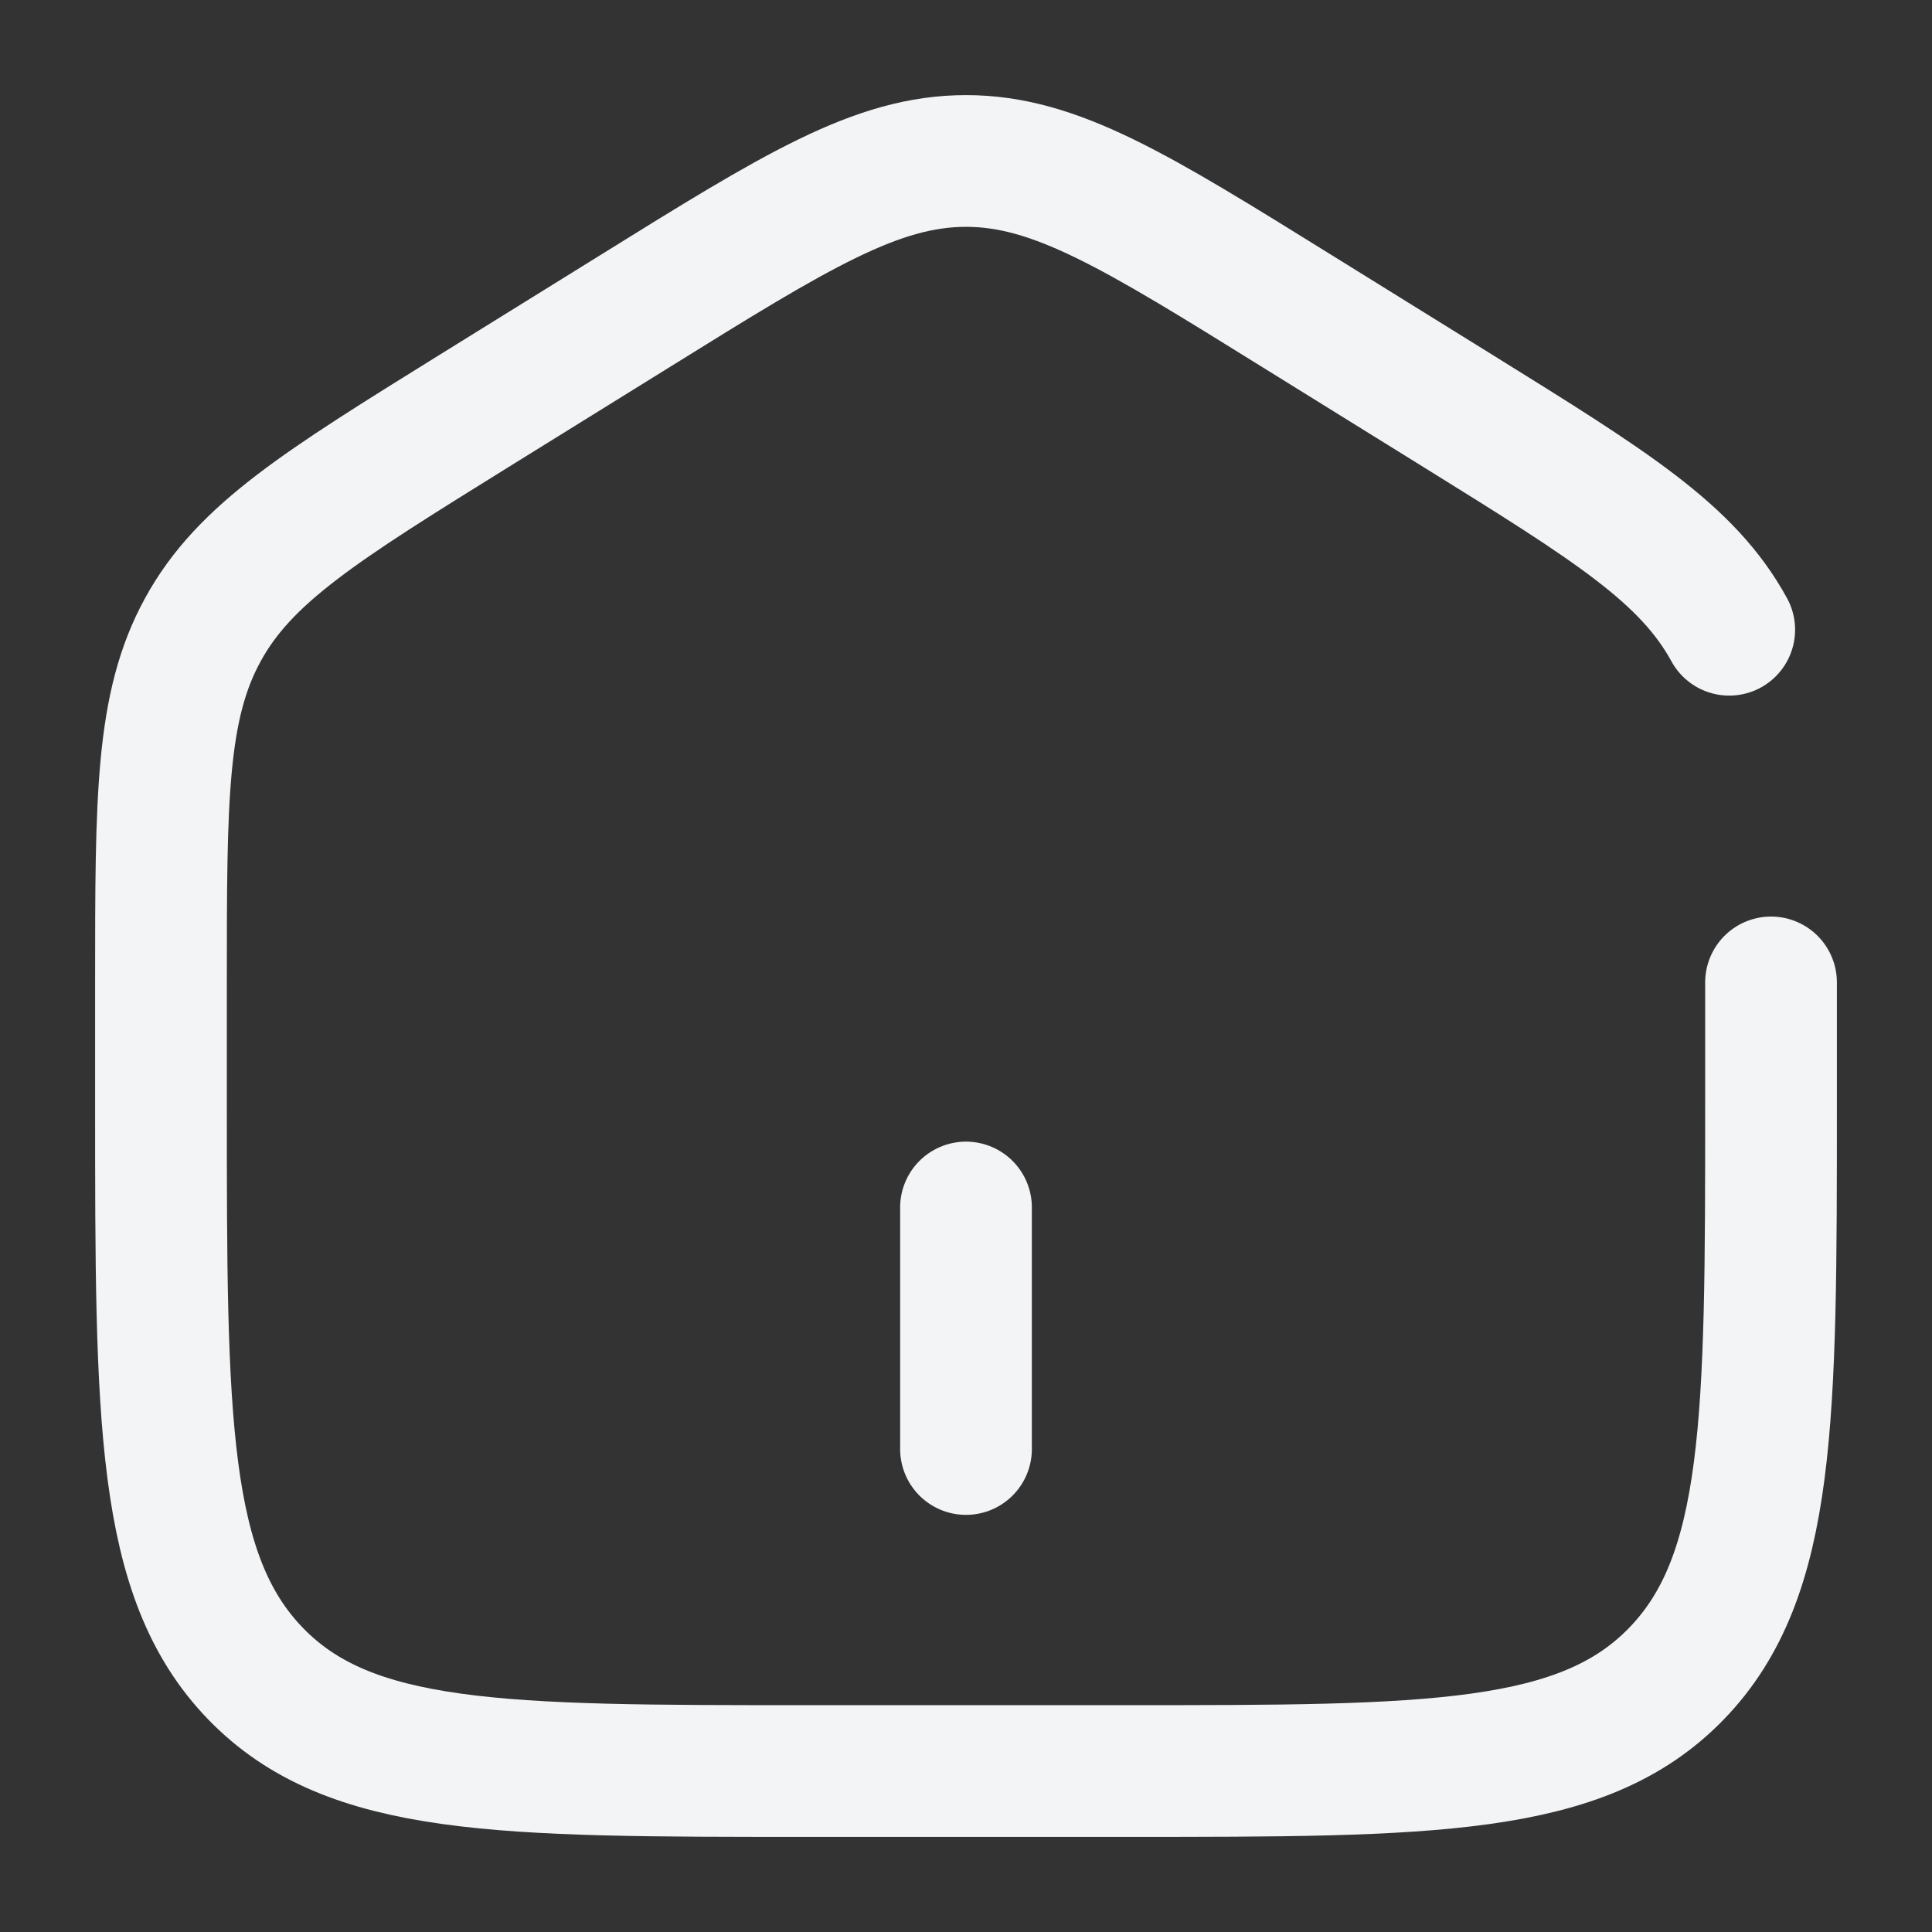 <svg width="22" height="22" viewBox="0 0 22 22" fill="none" xmlns="http://www.w3.org/2000/svg">
<rect x="0" y="0" width="22" height="22" fill="#333333" stroke="none"/>
<path d="M11 13.75V16.5M20.167 11.187V12.581C20.167 16.156 20.167 17.945 19.092 19.056C18.018 20.167 16.29 20.167 12.833 20.167H9.167C5.71 20.167 3.981 20.167 2.908 19.056C1.834 17.945 1.833 16.157 1.833 12.581V11.187C1.833 9.089 1.833 8.04 2.31 7.171C2.785 6.301 3.655 5.762 5.394 4.682L7.227 3.545C9.065 2.403 9.984 1.833 11 1.833C12.016 1.833 12.934 2.403 14.773 3.545L16.606 4.682C18.345 5.762 19.215 6.301 19.691 7.171" stroke="#F3F4F6" stroke-width="1.5" stroke-linecap="round"/>
</svg>
